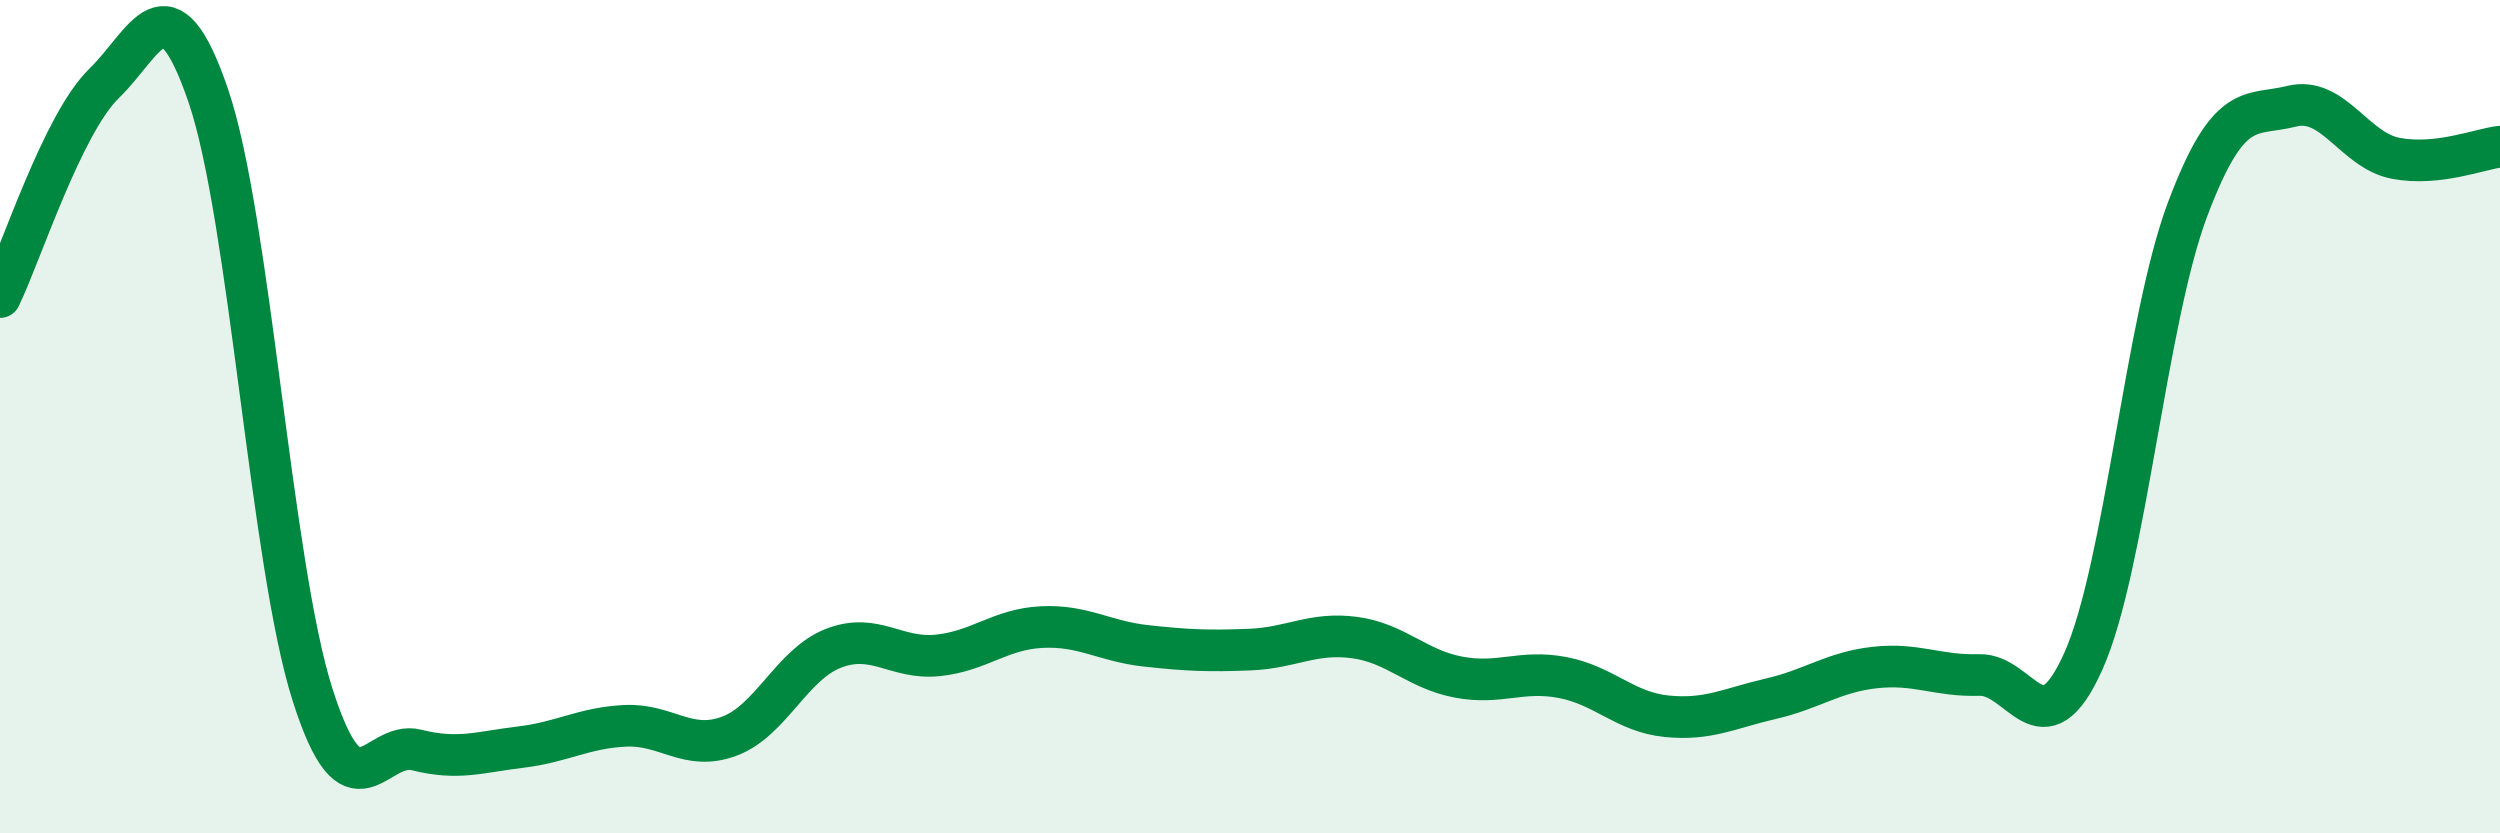 
    <svg width="60" height="20" viewBox="0 0 60 20" xmlns="http://www.w3.org/2000/svg">
      <path
        d="M 0,7.13 C 0.5,6.1 1.5,2.97 2.5,2 C 3.5,1.03 4,-0.63 5,2.3 C 6,5.23 6.5,13.53 7.5,16.67 C 8.5,19.81 9,17.75 10,18 C 11,18.25 11.5,18.05 12.5,17.93 C 13.5,17.81 14,17.47 15,17.42 C 16,17.37 16.5,18.04 17.5,17.67 C 18.5,17.3 19,15.95 20,15.56 C 21,15.17 21.5,15.83 22.5,15.73 C 23.5,15.63 24,15.1 25,15.05 C 26,15 26.5,15.39 27.5,15.5 C 28.5,15.61 29,15.63 30,15.59 C 31,15.55 31.5,15.17 32.5,15.3 C 33.5,15.43 34,16.06 35,16.25 C 36,16.44 36.5,16.07 37.5,16.26 C 38.5,16.45 39,17.09 40,17.19 C 41,17.29 41.5,17 42.5,16.77 C 43.5,16.54 44,16.13 45,16.02 C 46,15.91 46.5,16.23 47.5,16.2 C 48.5,16.17 49,18.1 50,15.87 C 51,13.64 51.5,7.69 52.5,5.03 C 53.5,2.37 54,2.8 55,2.55 C 56,2.3 56.5,3.61 57.5,3.8 C 58.5,3.99 59.5,3.58 60,3.52L60 20L0 20Z"
        fill="#008740"
        opacity="0.1"
        stroke-linecap="round"
        stroke-linejoin="round"
      />
      <path
        d="M 0,7.13 C 0.5,6.1 1.5,2.97 2.5,2 C 3.5,1.03 4,-0.63 5,2.3 C 6,5.23 6.5,13.53 7.5,16.67 C 8.5,19.81 9,17.75 10,18 C 11,18.25 11.5,18.05 12.5,17.93 C 13.5,17.81 14,17.47 15,17.42 C 16,17.37 16.5,18.04 17.5,17.67 C 18.5,17.3 19,15.95 20,15.56 C 21,15.17 21.5,15.83 22.5,15.73 C 23.5,15.63 24,15.1 25,15.05 C 26,15 26.5,15.39 27.5,15.5 C 28.5,15.61 29,15.63 30,15.59 C 31,15.55 31.5,15.17 32.5,15.3 C 33.5,15.43 34,16.06 35,16.25 C 36,16.44 36.5,16.07 37.5,16.26 C 38.5,16.45 39,17.09 40,17.19 C 41,17.29 41.5,17 42.5,16.77 C 43.5,16.54 44,16.13 45,16.02 C 46,15.91 46.5,16.23 47.5,16.2 C 48.5,16.17 49,18.1 50,15.87 C 51,13.64 51.5,7.69 52.5,5.03 C 53.5,2.37 54,2.8 55,2.55 C 56,2.3 56.5,3.61 57.5,3.8 C 58.5,3.99 59.5,3.58 60,3.52"
        stroke="#008740"
        stroke-width="1"
        fill="none"
        stroke-linecap="round"
        stroke-linejoin="round"
      />
    </svg>
  
